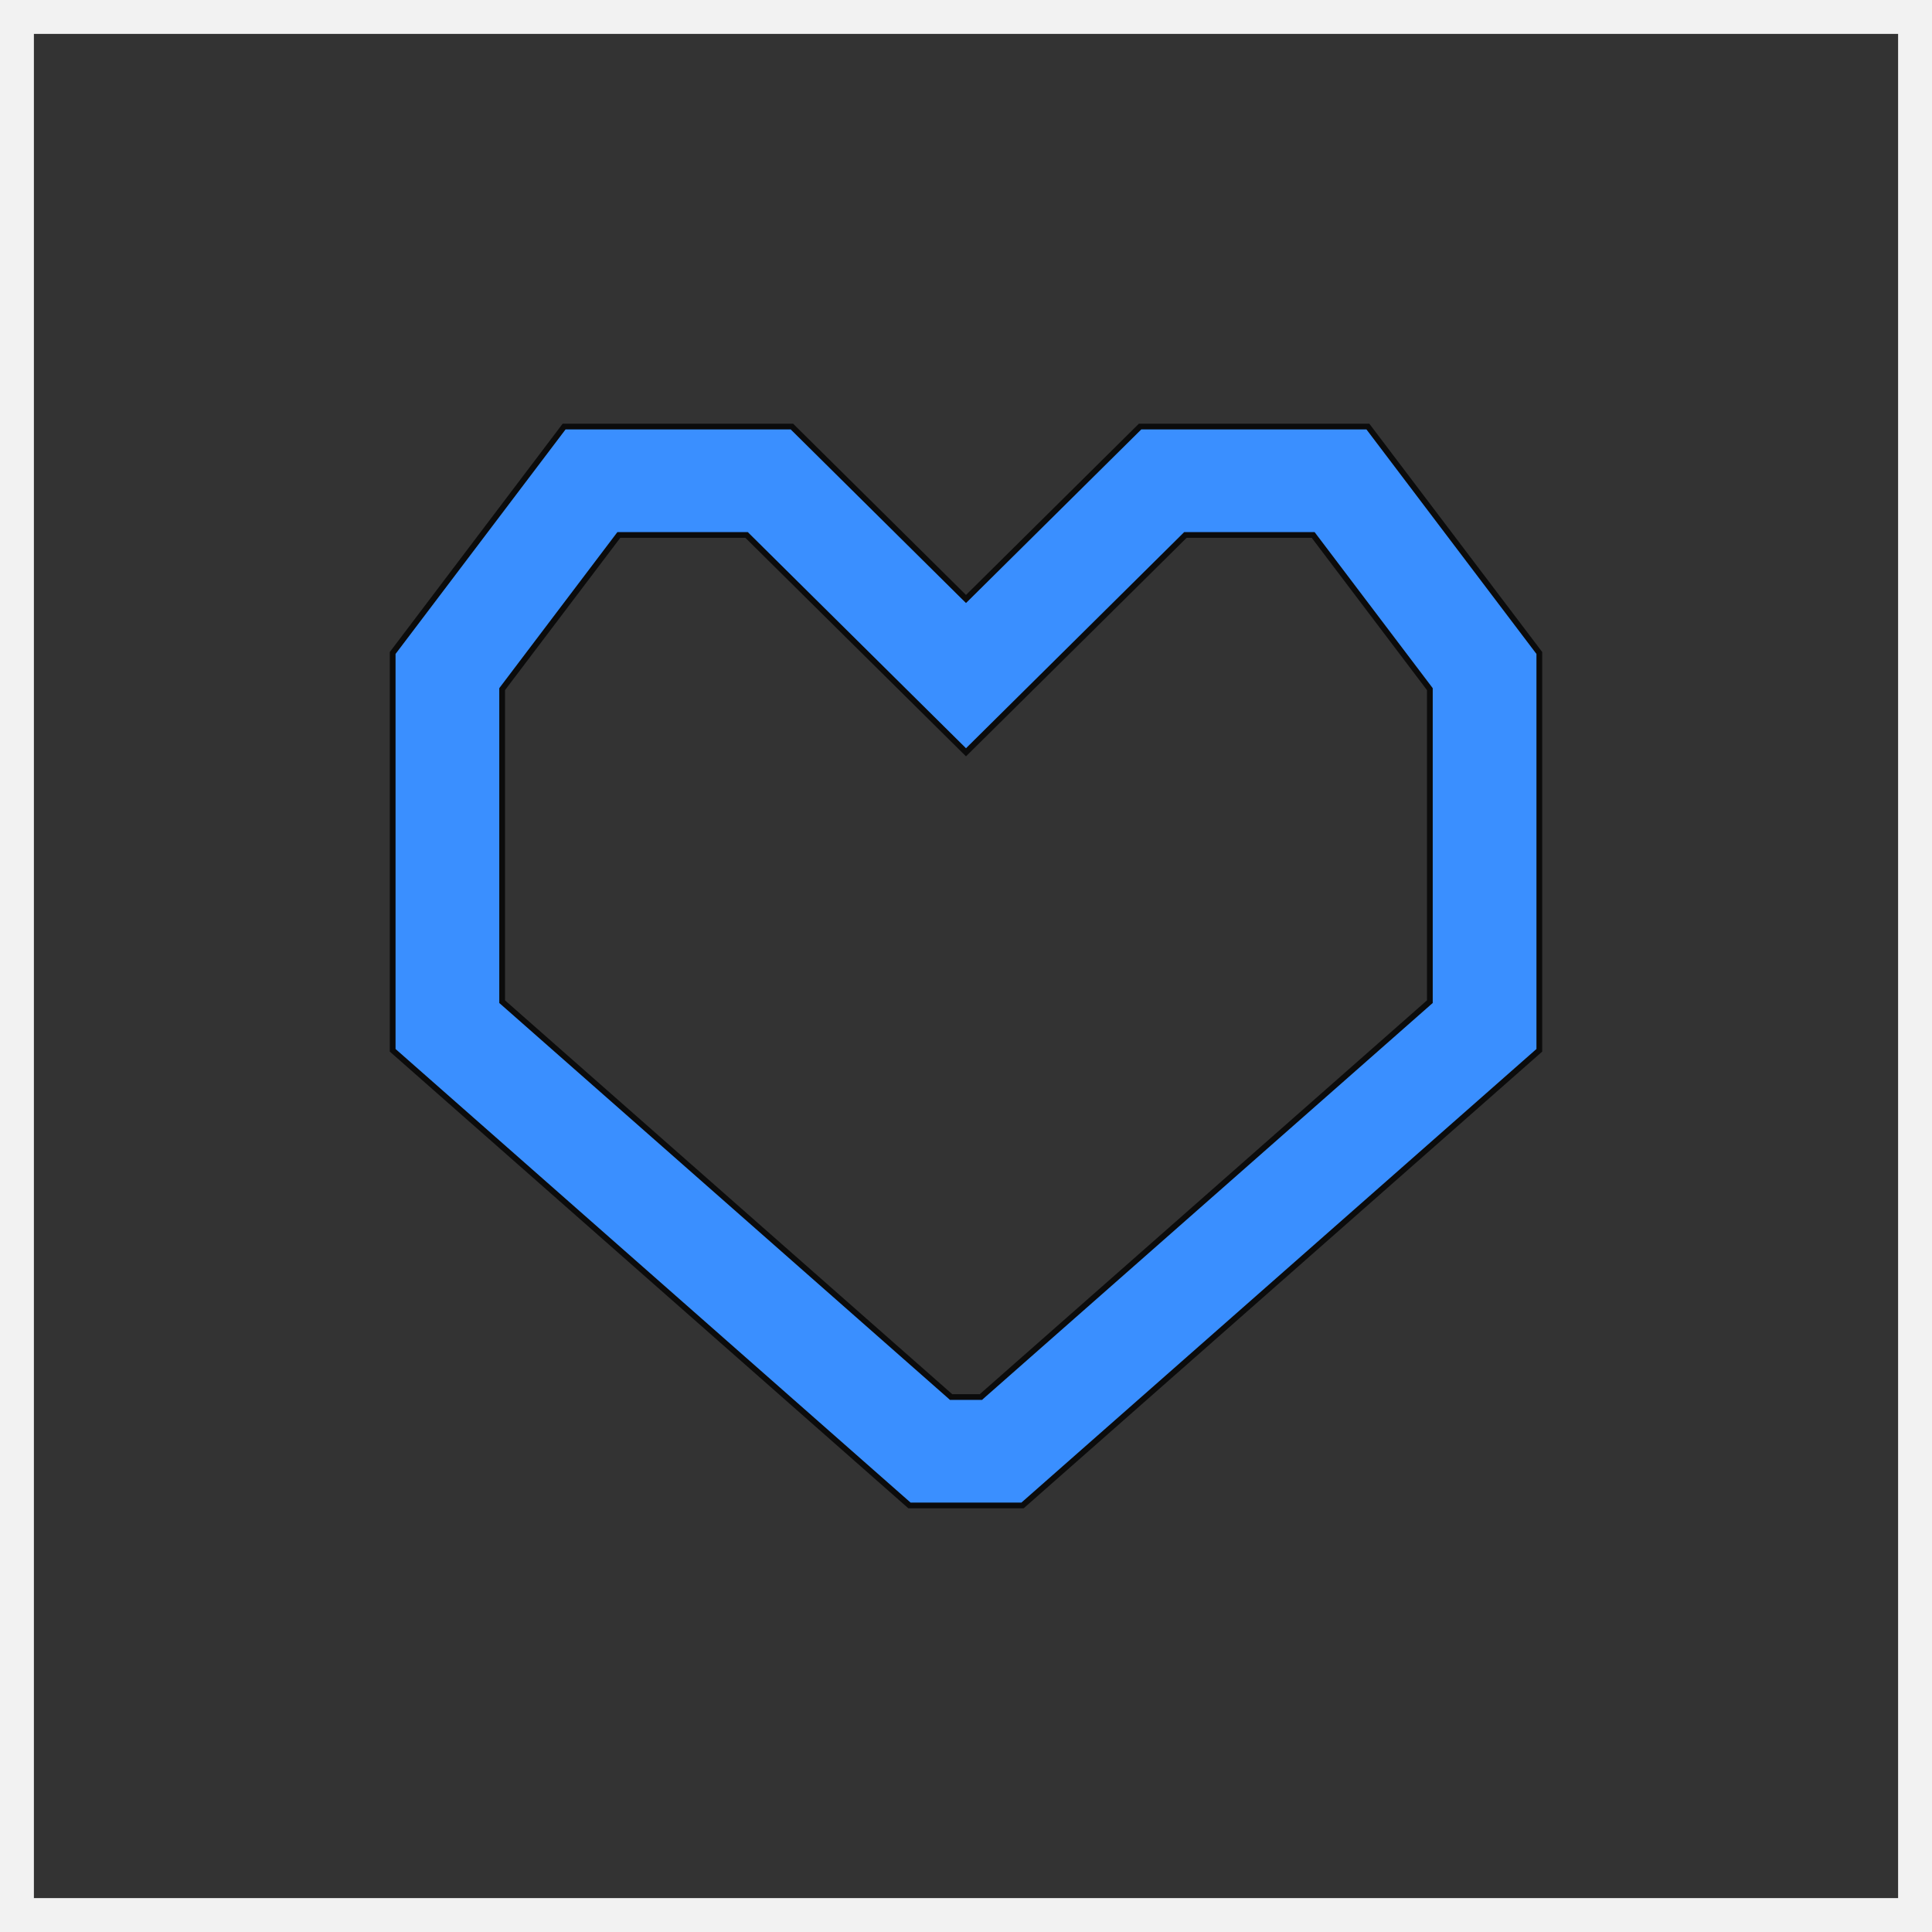 <?xml version="1.0" encoding="UTF-8"?> <svg xmlns="http://www.w3.org/2000/svg" width="57" height="57" viewBox="0 0 57 57" fill="none"><rect x="0" y="0" width="57" height="57" fill="#333333" stroke="none"/><rect x="0.5" y="0.5" width="56" height="56" stroke="#F2F2F2" stroke-linecap="square"></rect><path d="M23.364 12.585L28.44 17.613L28.5 17.672L28.56 17.613L33.636 12.585H40.357L45.415 19.265V30.987L30.168 44.415H26.832L11.585 30.987V19.265L16.643 12.585H23.364ZM42.185 20.332L42.168 20.309L38.768 15.817L38.742 15.783H34.973L34.948 15.808L28.5 22.195L22.052 15.808L22.027 15.783H18.258L18.232 15.817L14.832 20.309L14.815 20.332V29.553L14.844 29.578L28.036 41.195L28.06 41.217H28.94L28.964 41.195L42.156 29.578L42.185 29.553V20.332Z" fill="#3A8FFF" stroke="#0B0B0B" stroke-width="0.17" stroke-linecap="square"></path></svg> 